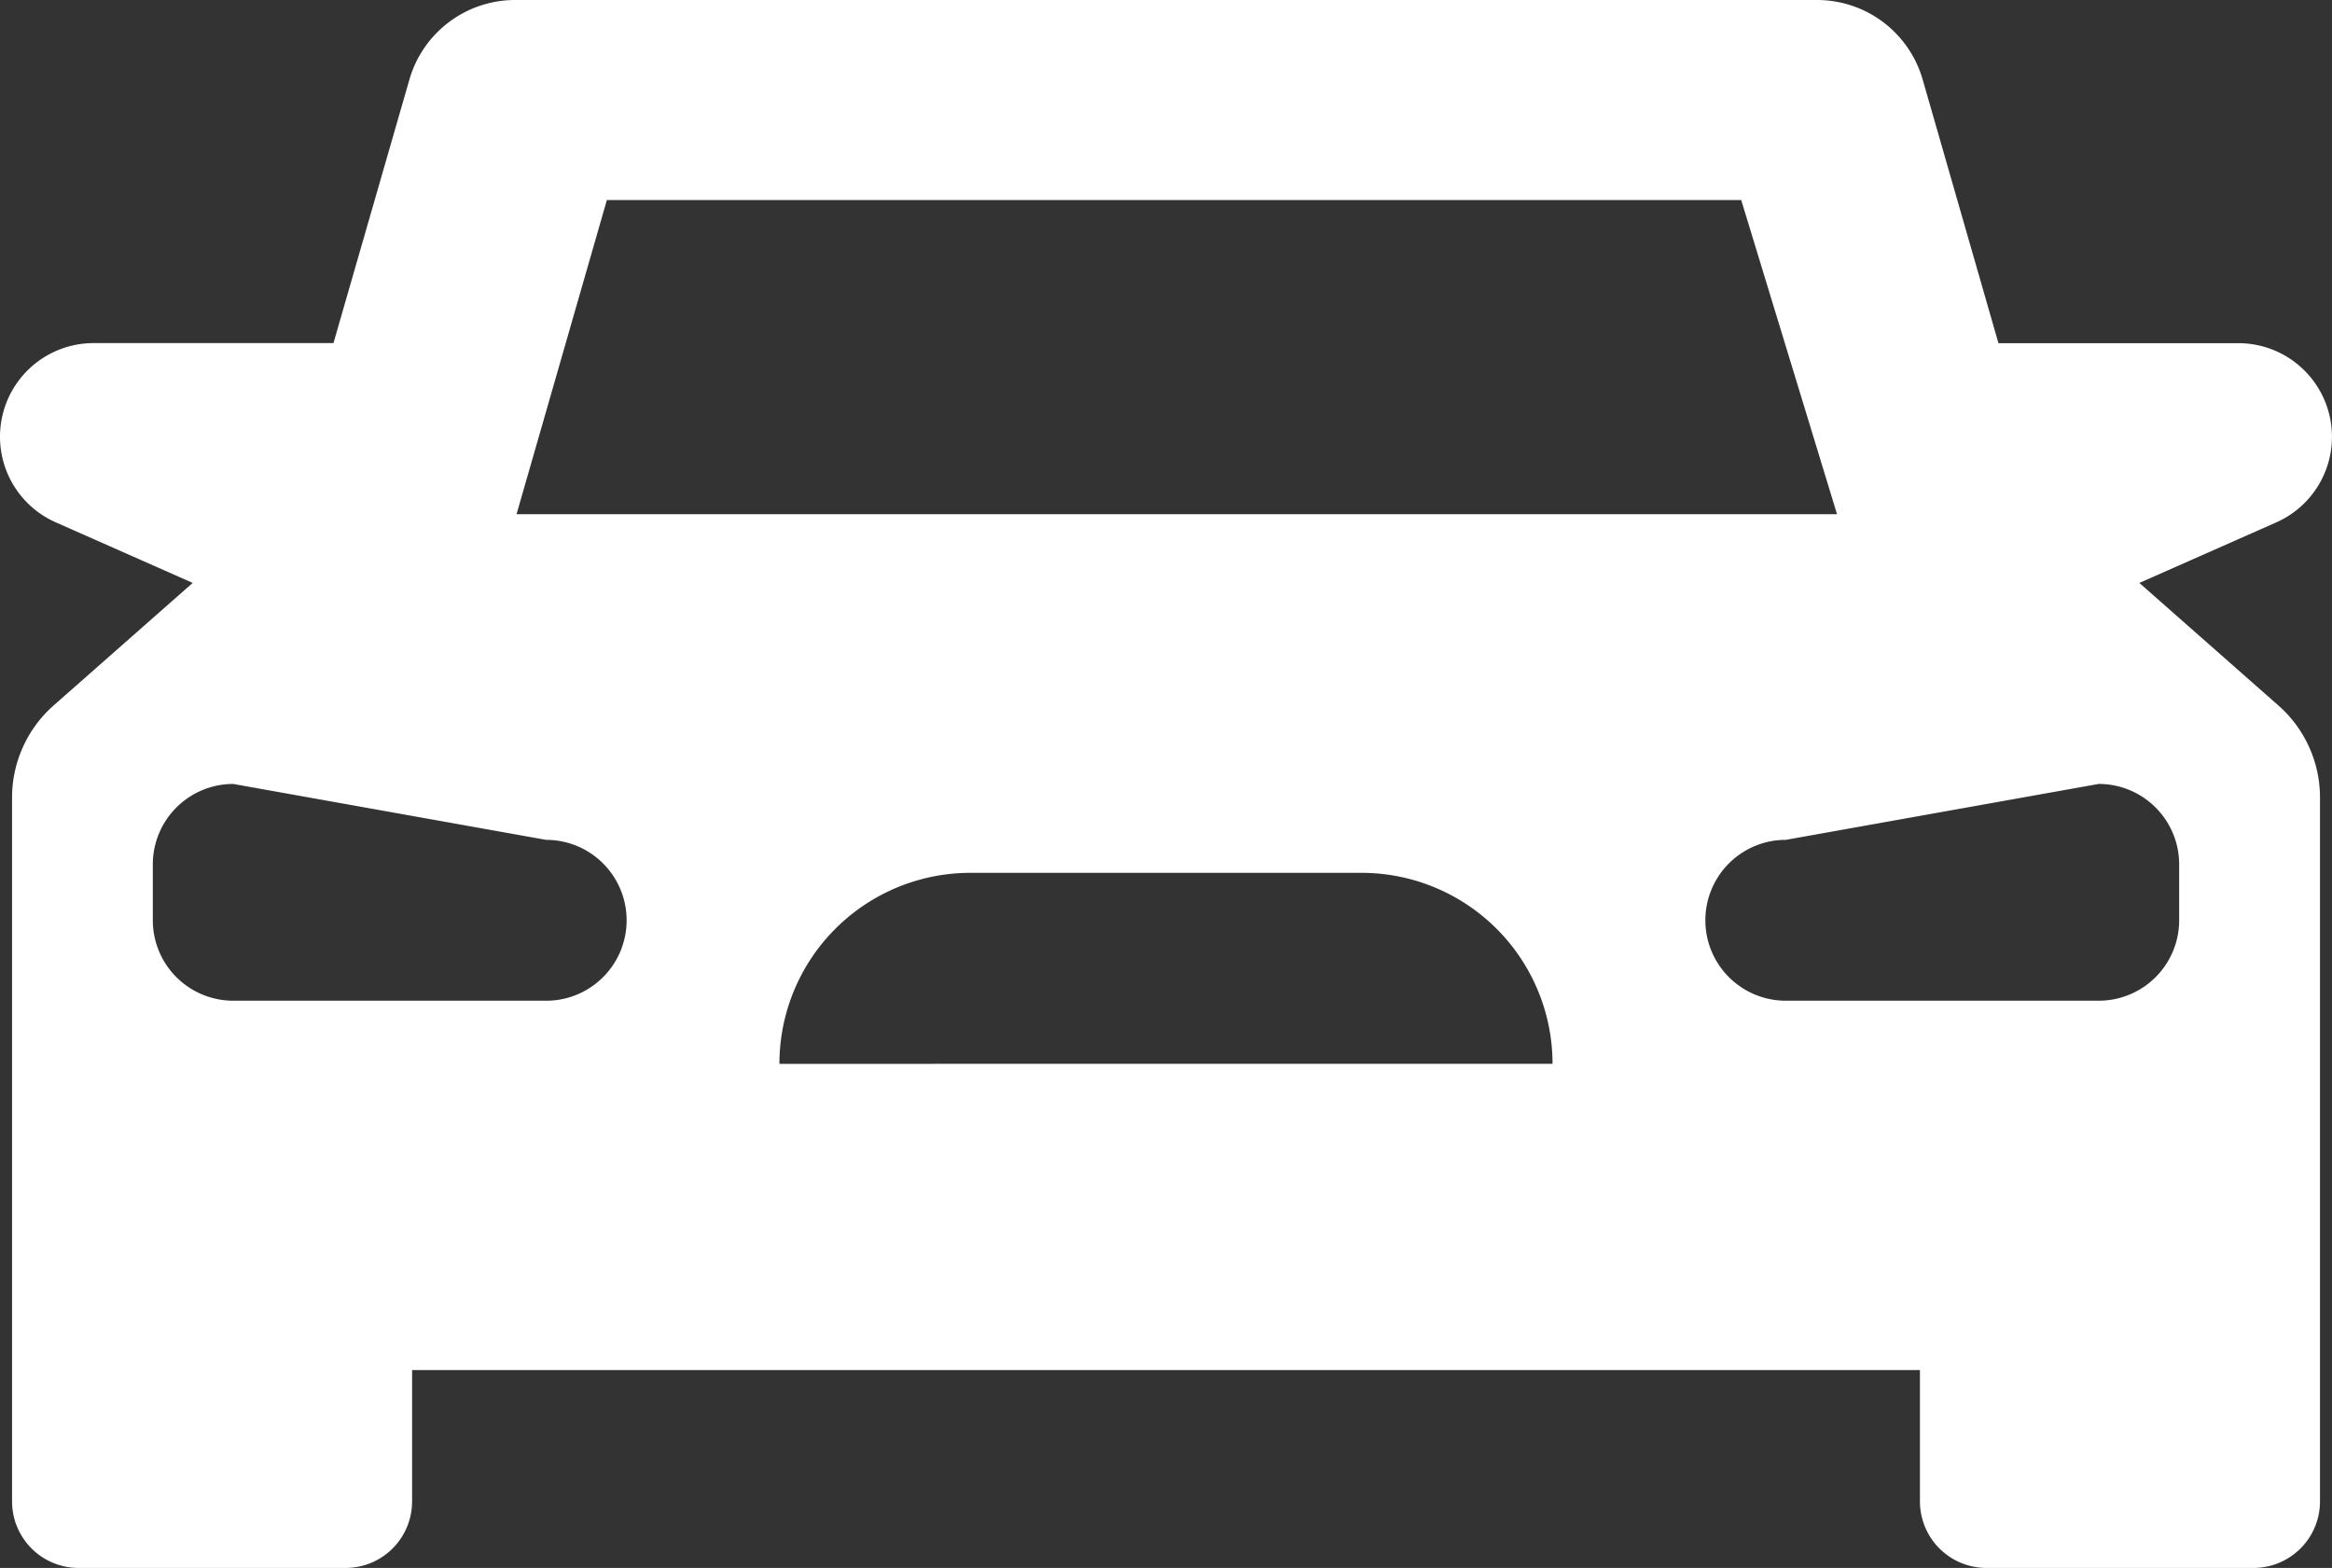 <svg xmlns="http://www.w3.org/2000/svg" viewBox="0 0 123.699 83.171">
  <rect x="0" y="0" width="123.699" height="83.171" fill="#333333" stroke="none"/>
  <defs>
    <style>
      .cls-1 {
        fill: #fff;
      }
    </style>
  </defs>
  <path id="Path_2574" data-name="Path 2574" class="cls-1" d="M120.733,27.712a4.966,4.966,0,0,0-2.01-9.508H106L101.981,4.221A5.833,5.833,0,0,0,96.376,0H27.311a5.834,5.834,0,0,0-5.6,4.22L17.682,18.2H4.962a4.966,4.966,0,0,0-2.01,9.508l7.263,3.213L2.84,37.42A6.516,6.516,0,0,0,.634,42.307V79.643a3.529,3.529,0,0,0,3.529,3.529H18.324a3.529,3.529,0,0,0,3.529-3.529V72.677h79.983v6.966a3.529,3.529,0,0,0,3.529,3.529h14.162a3.529,3.529,0,0,0,3.529-3.529V42.307a6.5,6.5,0,0,0-2.207-4.885l-7.375-6.5Zm-88.548-17.1h60.17l5.082,16.663H27.394ZM28.969,53.083h-16.6A4.267,4.267,0,0,1,8.1,48.817V45.851a4.267,4.267,0,0,1,4.266-4.266l16.6,2.966a4.266,4.266,0,0,1,0,8.533Zm12.369,3.349A10.131,10.131,0,0,1,51.468,46.3H72.217a10.131,10.131,0,0,1,10.13,10.13Zm74.248-10.581v2.966a4.267,4.267,0,0,1-4.266,4.266h-16.6a4.266,4.266,0,1,1,0-8.533l16.6-2.966A4.268,4.268,0,0,1,115.586,45.851Z" transform="translate(0.006)"/>
</svg>
